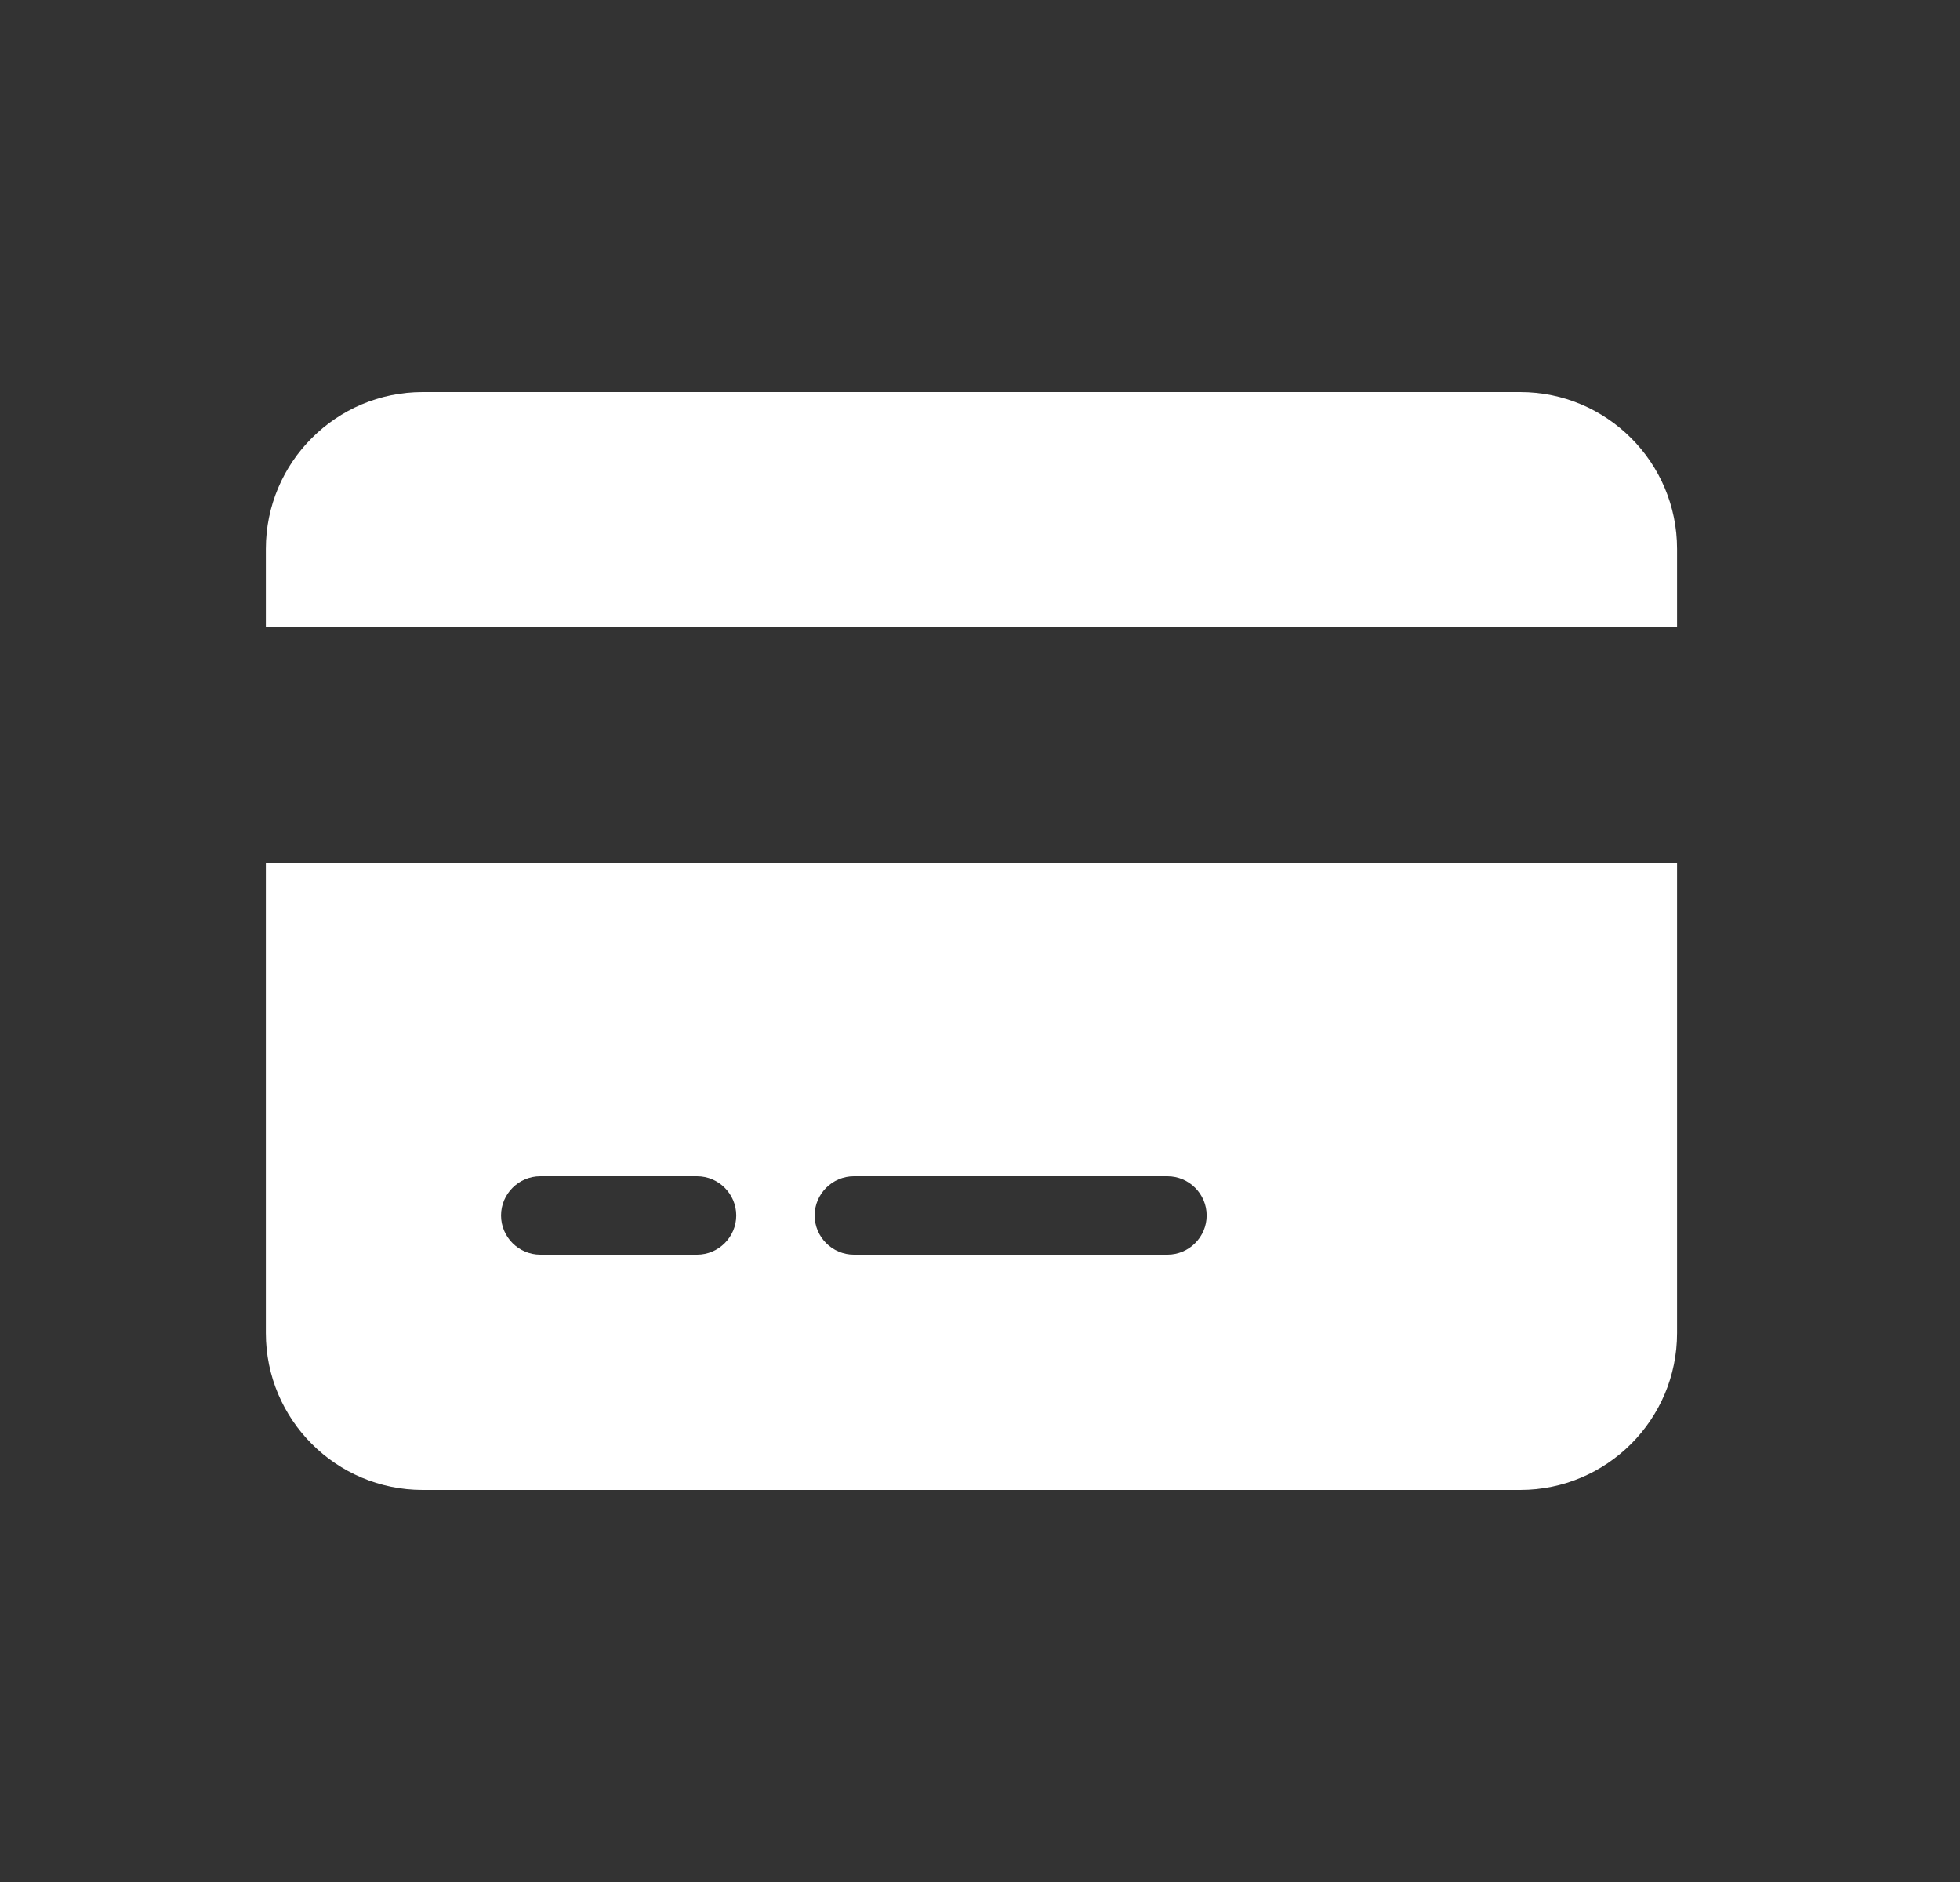 <svg width="25" height="24" viewBox="0 0 25 24" fill="none" xmlns="http://www.w3.org/2000/svg">
<rect x="0" y="0" width="25" height="24" fill="#333333" stroke="none"/>
<path d="M5.391 5C4.287 5 3.391 5.897 3.391 7V8H21.391V7C21.391 5.897 20.494 5 19.391 5H5.391ZM21.391 11H3.391V17C3.391 18.103 4.287 19 5.391 19H19.391C20.494 19 21.391 18.103 21.391 17V11ZM6.891 15H8.891C9.166 15 9.391 15.225 9.391 15.5C9.391 15.775 9.166 16 8.891 16H6.891C6.616 16 6.391 15.775 6.391 15.5C6.391 15.225 6.616 15 6.891 15ZM10.391 15.5C10.391 15.225 10.616 15 10.891 15H14.891C15.166 15 15.391 15.225 15.391 15.5C15.391 15.775 15.166 16 14.891 16H10.891C10.616 16 10.391 15.775 10.391 15.5Z" fill="white"/>
</svg>
